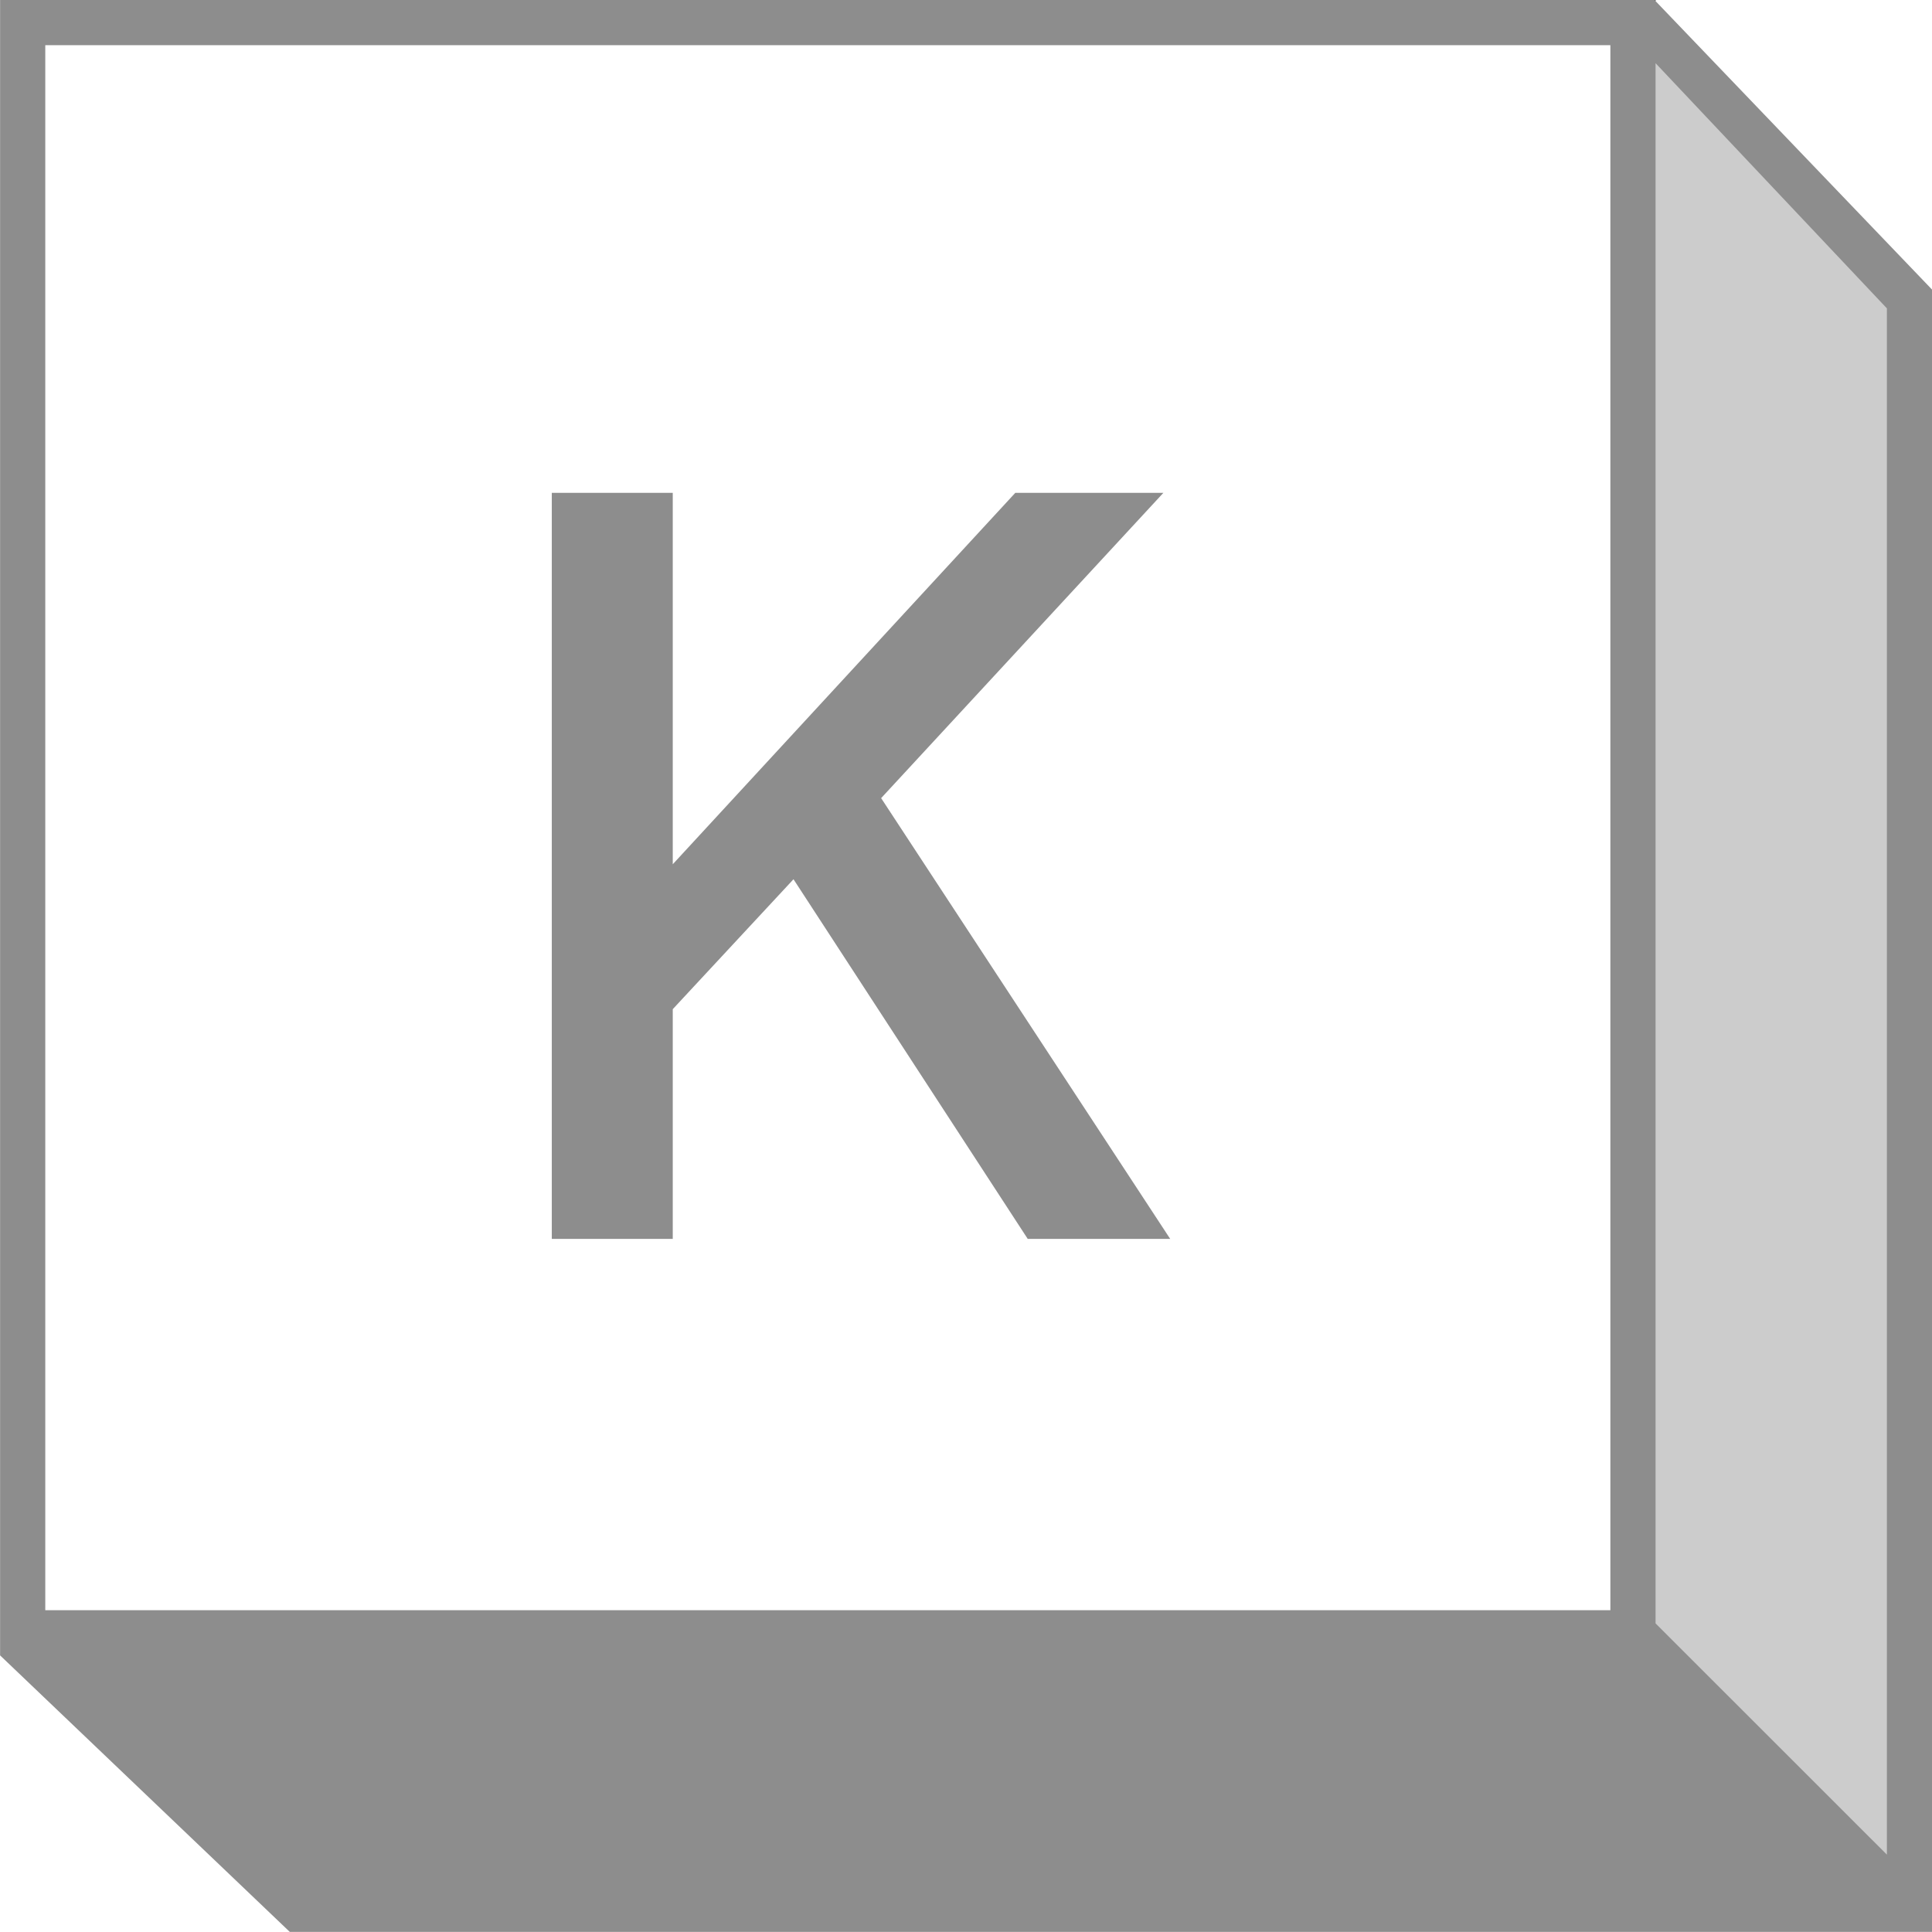<svg width="23" height="23" viewBox="0 0 23 23" fill="none" xmlns="http://www.w3.org/2000/svg">
<g clip-path="url(#clip0_1720_256)">
<path d="M19.695 0L19.709 0.013V0H19.695Z" fill="black"/>
<path d="M0.363 19.556L3.523 22.69H22.463L19.479 19.438L0.363 19.556Z" fill="#8D8D8D"/>
<path d="M19.695 0.357L22.77 3.548L22.718 22.545L19.479 19.438L19.695 0.357Z" fill="#CCCCCC"/>
<path d="M13.85 5.867L9.893 10.147L9.732 10.16L7.43 12.637L7.296 11.062L12.087 5.867H13.85ZM8.009 5.867V14.749H6.569V5.867H8.009ZM10.189 9.043L13.931 14.749H12.235L9.045 9.851L10.189 9.043Z" fill="#8D8D8D"/>
<path d="M19.709 0.013L19.696 0H0.001V19.707L3.45 22.999H23.001V3.448L19.709 0.013ZM0.539 0.538H19.171V19.169H0.539V0.538ZM3.674 22.46L0.782 19.707H19.328L22.082 22.46H3.674ZM22.463 22.079L19.709 19.326V0.752L22.463 3.671V22.079Z" fill="#8D8D8D"/>
</g>
<defs>
<clipPath id="clip0_1720_256">
<rect width="23" height="22.999" fill="white" transform="translate(0.001)"/>
</clipPath>
</defs>
</svg>
